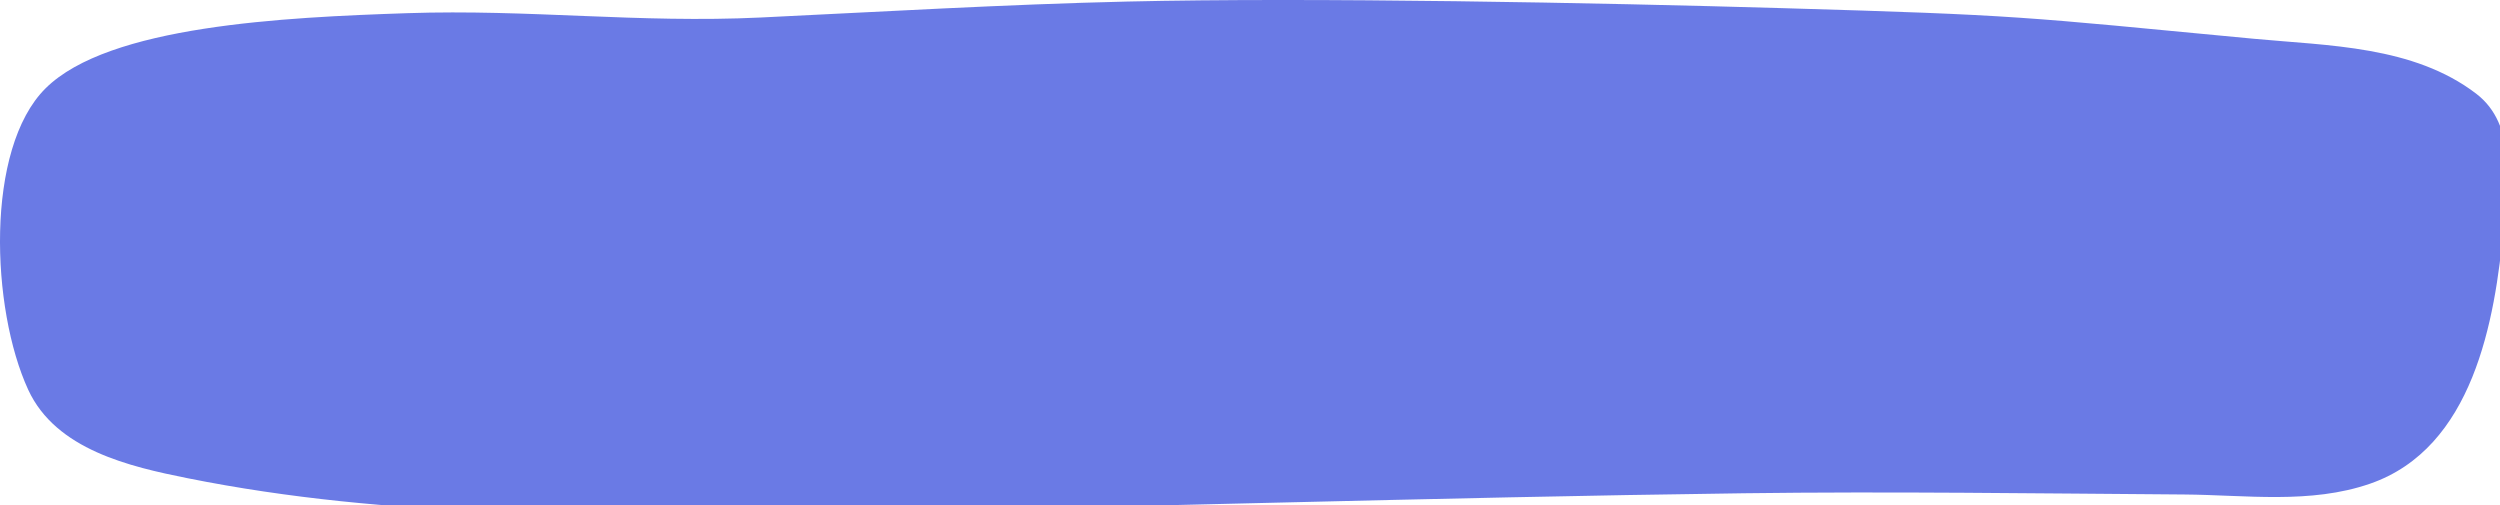<svg xmlns="http://www.w3.org/2000/svg" preserveAspectRatio="xMidYMid" viewBox="0 0 796.243 160.964"><defs><clipPath id="a"><path d="M8 324h796.293v161.914H8Zm0 0"></path></clipPath></defs><g clip-path="url(#a)" transform="translate(-8.05 -324.95)"><path fill="#6a7ae5" fill-rule="evenodd" d="M22.555 353.094c-19.356 19.234-17.383 70.258-5.52 95.992 8.828 19.148 32.496 24.508 50.715 28.164 64.617 12.977 131.102 11.922 196.598 10.95 99.734-1.481 199.433-4.845 299.172-6.15 46.718-.612 93.449.067 140.171.395 19.563.14 40.18 3.149 59.211-3.437 32.774-11.348 39.836-51.77 42.54-81.774 1.226-13.64 4.273-32.488-8.715-42.43-20.004-15.312-47.223-15.269-70.809-17.503-74.77-7.094-74.371-7.543-149.816-9.746-58.852-1.715-150.149-3.493-209.028-2.11-38.949.914-77.847 3.22-116.761 5.082-38.86 1.864-73.715-2.683-112.602-1.379-39.215 1.32-95.043 3.954-115.156 23.946zm0 0"></path></g></svg>